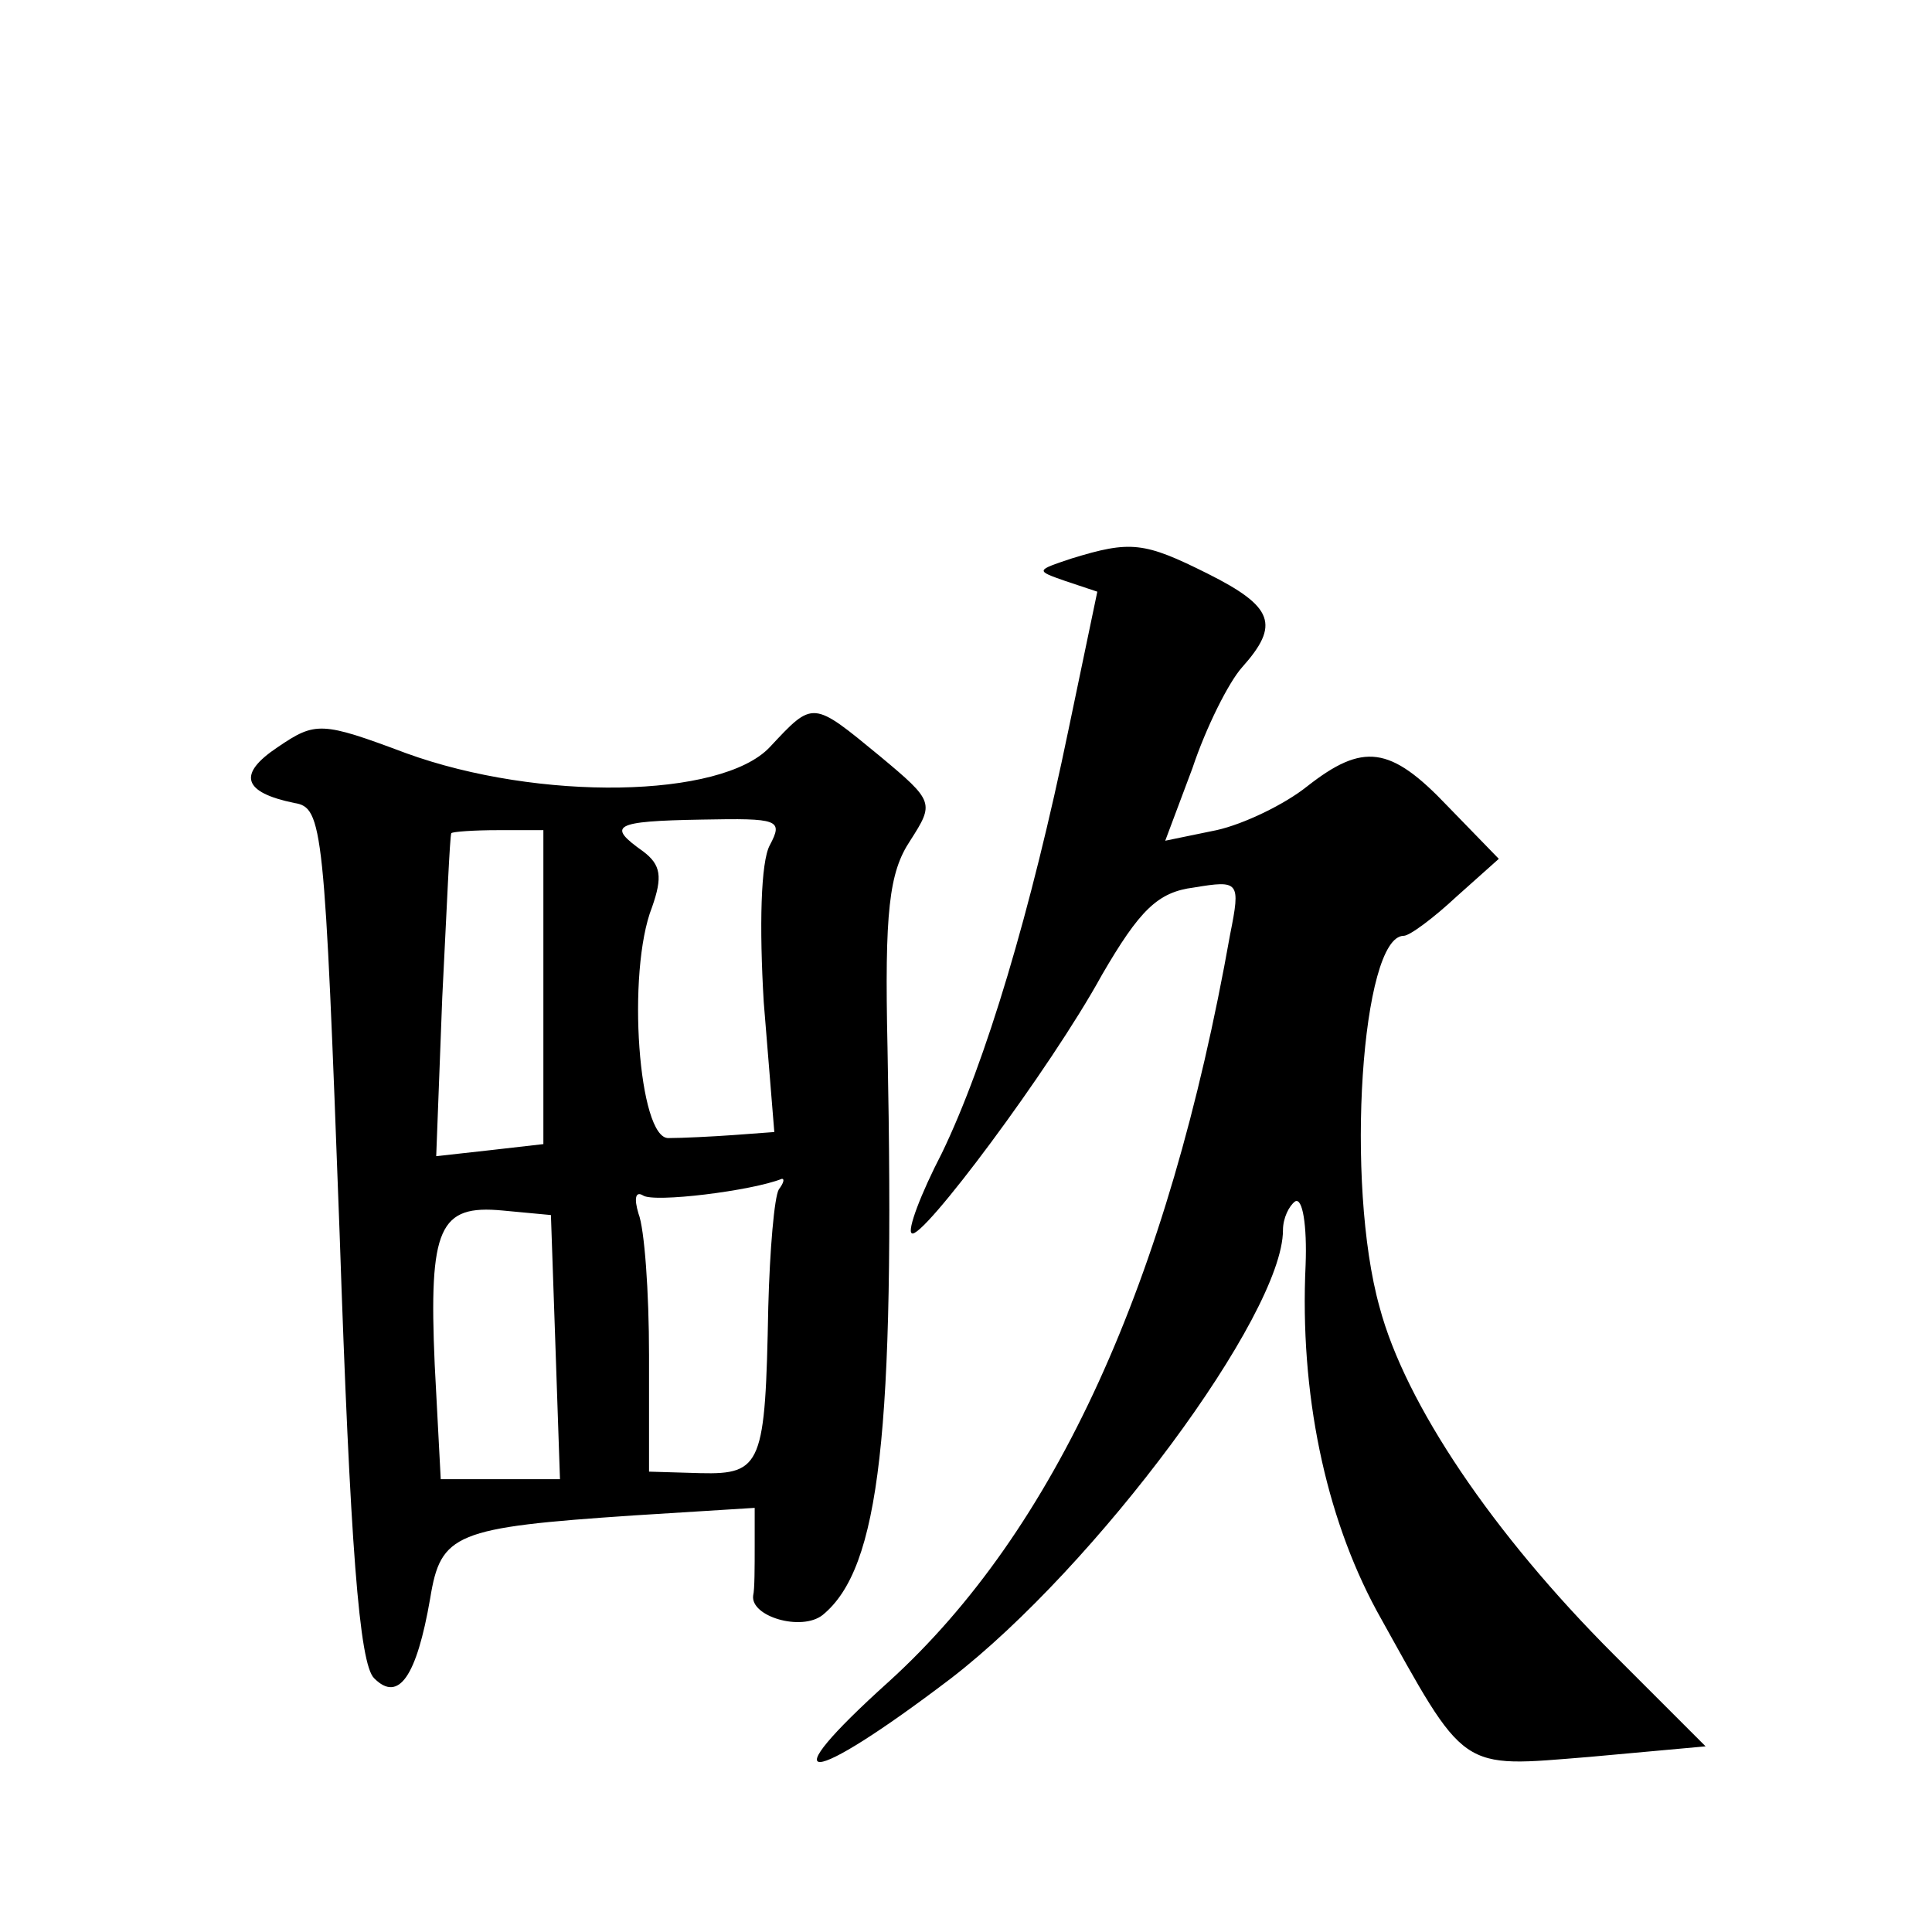 <?xml version="1.0" standalone="no"?>
<!DOCTYPE svg PUBLIC "-//W3C//DTD SVG 20010904//EN"
 "http://www.w3.org/TR/2001/REC-SVG-20010904/DTD/svg10.dtd">
<svg version="1.0" xmlns="http://www.w3.org/2000/svg"
 width="128pt" height="128pt" viewBox="0 0 128 128"
 preserveAspectRatio="xMidYMid meet">
<g transform="translate(0,128) scale(0.1,-0.1)"
fill="#0" stroke="none">
<path d="M710 910 c-24 -8 -24 -8 -4 -15 l21 -7 -19 -91 c-25 -121 -55 -221 -84
-281 -14 -27 -23 -51 -20 -53 6 -6 92 109 126 171 25 43 37 55 61 58 30 5 31 4
24 -31 -41 -231 -116 -395 -226 -495 -80 -72 -55 -71 41 2 96 74 220 241 220 297
0 8 4 16 8 19 5 3 8 -16 7 -42 -4 -85 13 -166 47 -229 60 -108 54 -104 141 -97
l77 7 -61 61 c-80 80 -138 166 -155 230 -23 82 -12 246 16 246 4 0 20 12 35 26
l28 25 -34 35 c-38 40 -56 42 -93 13 -15 -12 -42 -25 -60 -29 l-34 -7 18 48 c9
27 24 57 33 67 25 28 21 40 -23 62 -42 21 -51 22 -90 10z M510 785 c-32 -34 -153
-36 -241 -4 -56 21 -60 21 -85 4 -27 -18 -23 -30 11 -37 19 -3 20 -15 30 -285 7
-206 13 -286 23 -295 16 -16 28 1 37 53 7 43 16 47 135 55 l80 5 0 -25 c0 -14 0
-29 -1 -33 -2 -14 32 -24 46 -13 38 31 48 121 43 376 -2 90 1 116 15 137 16 25
16 26 -20 56 -45 37 -44 37 -73 6z m0 -65 c-6 -11 -7 -54 -4 -104 l7 -86 -27 -2
c-14 -1 -34 -2 -43 -2 -20 -1 -28 110 -11 153 7 20 6 28 -6 37 -24 17 -20 20 39
21 51 1 54 0 45 -17z m-150 -94 l0 -104 -35 -4 -36 -4 4 105 c3 59 5 107 6 109
1 1 15 2 31 2 l30 0 0 -104z m156 -134 c-3 -5 -6 -40 -7 -78 -2 -104 -4 -111 -45
-110 l-34 1 0 77 c0 42 -3 84 -7 94 -3 10 -2 15 3 12 7 -5 72 3 92 11 2 0 1 -3
-2 -7z m-148 -104 l3 -88 -40 0 -39 0 -4 76 c-4 91 3 106 45 102 l32 -3 3 -87z"/>
</g>
</svg>
